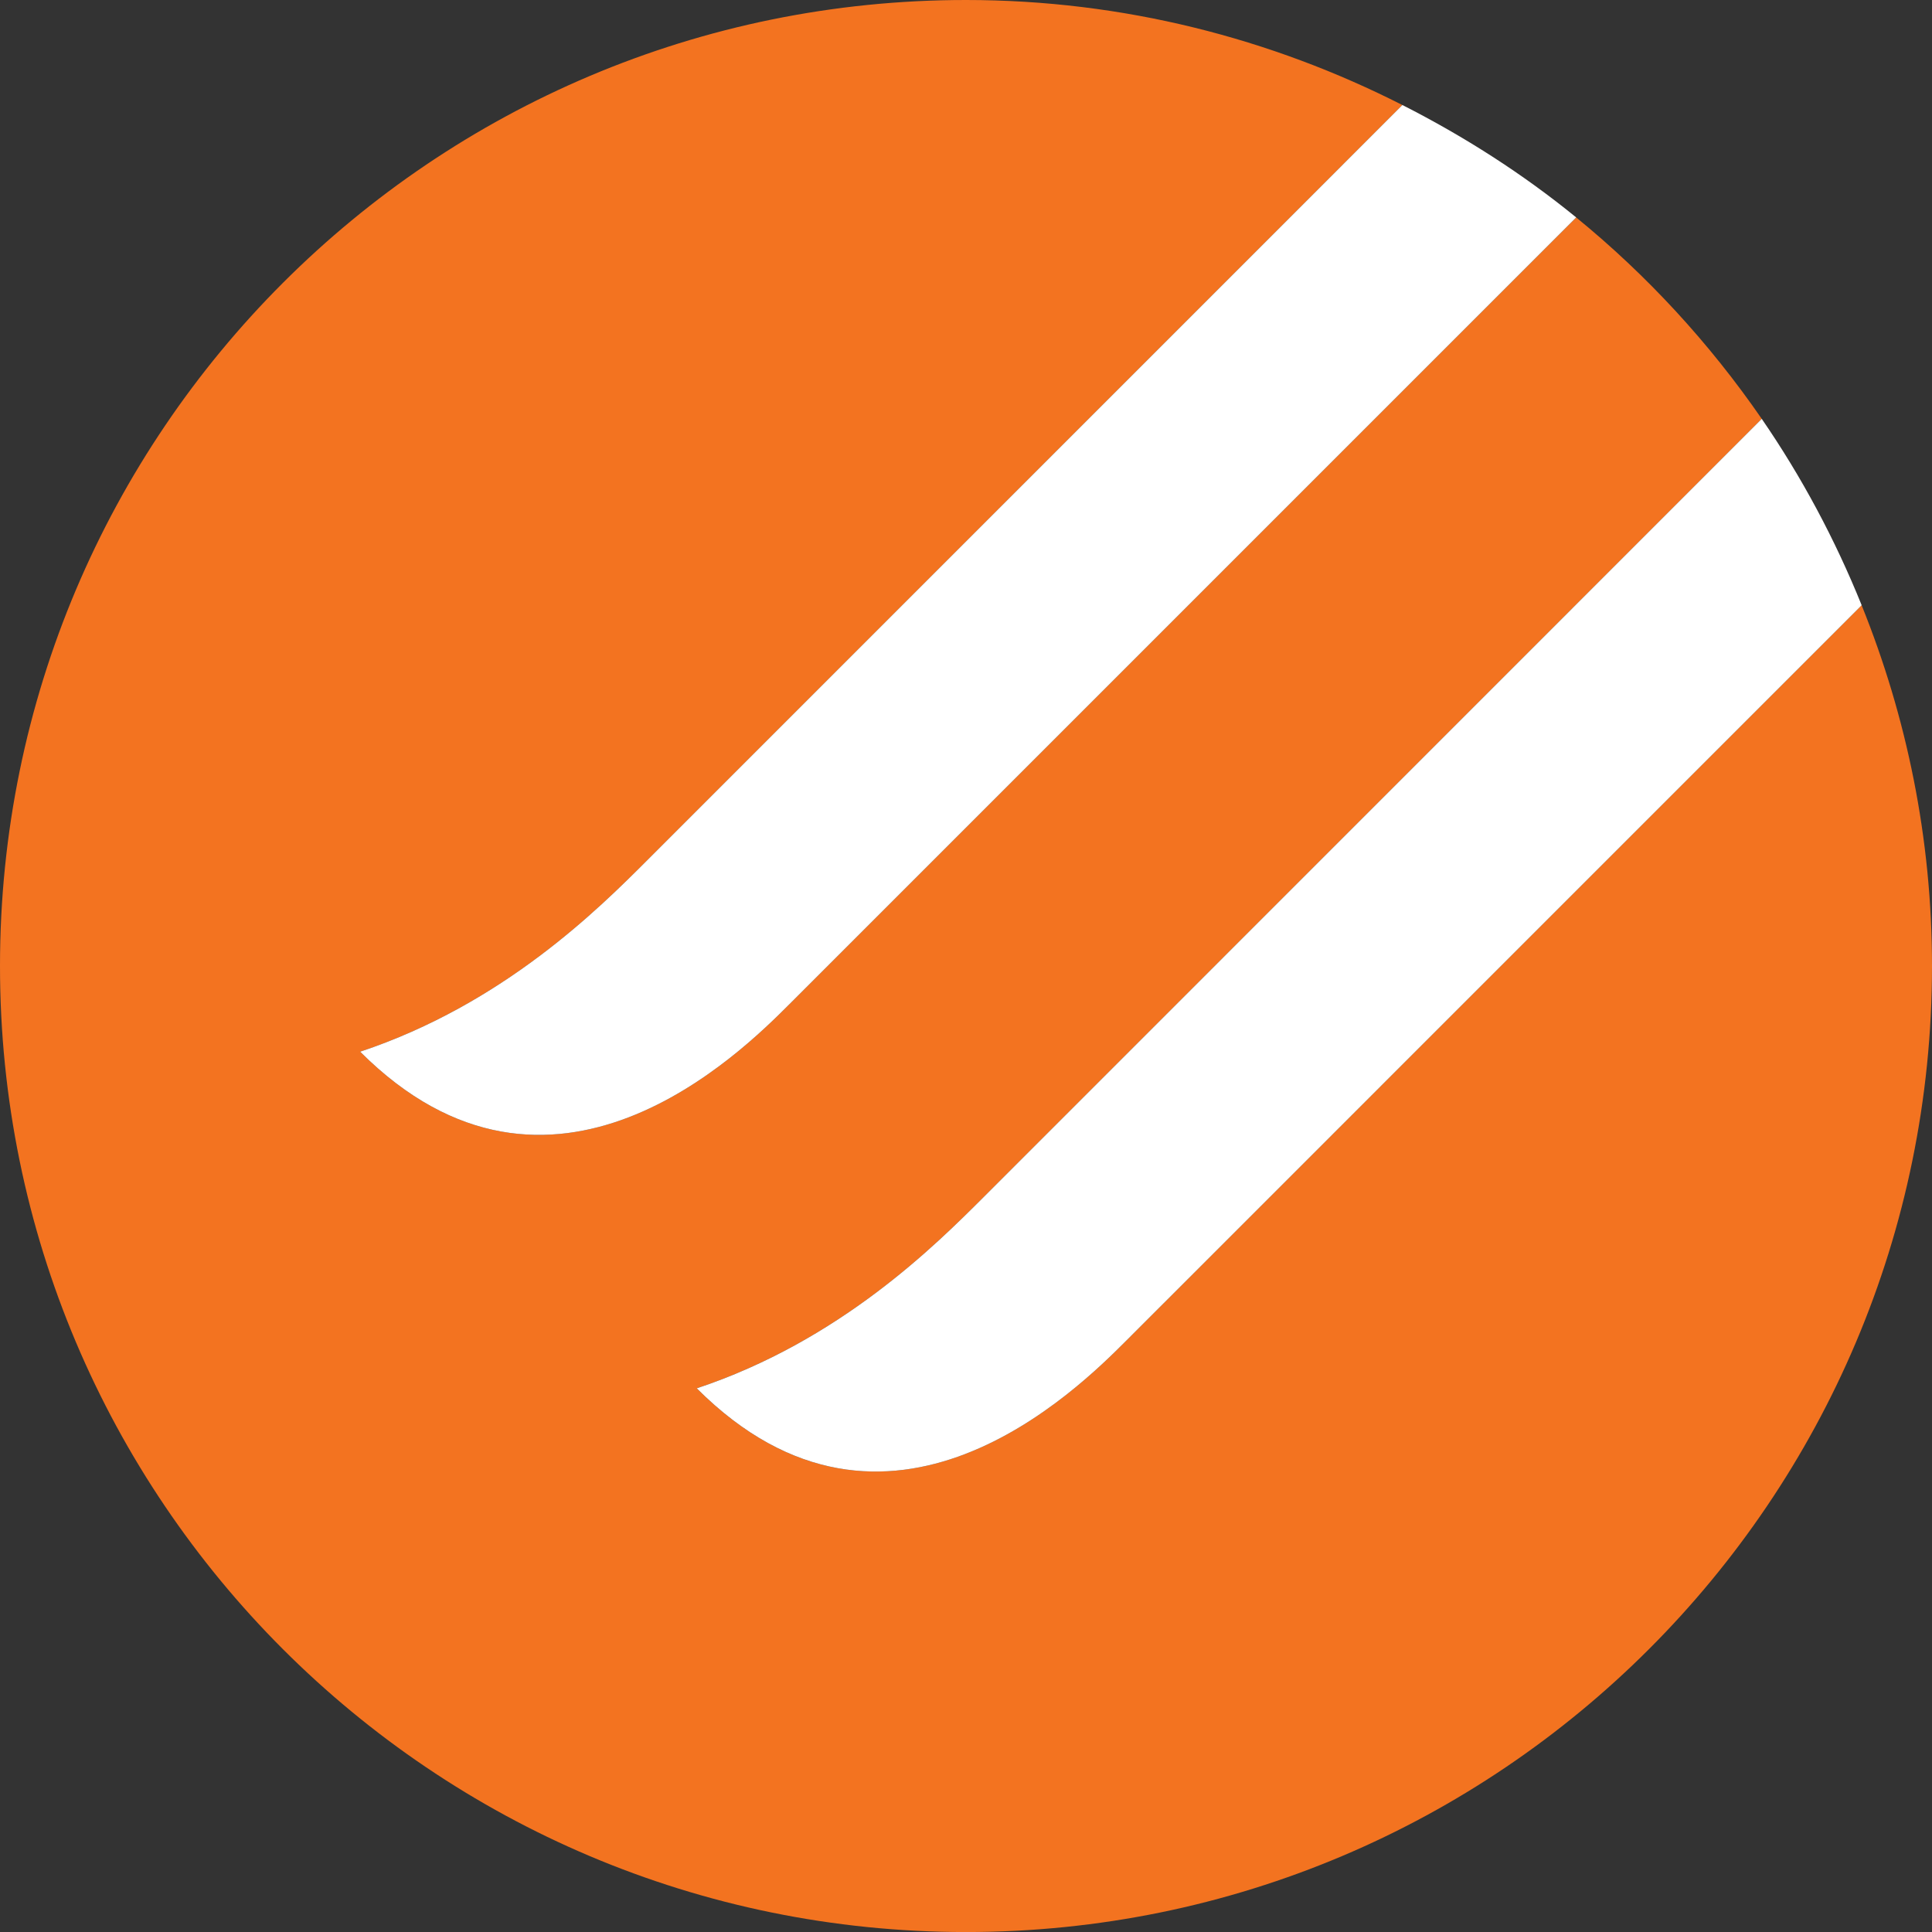 <?xml version="1.0" encoding="UTF-8"?>
<svg width="50px" height="50px" viewBox="0 0 50 50" version="1.1" xmlns="http://www.w3.org/2000/svg" xmlns:xlink="http://www.w3.org/1999/xlink">
    <rect x="0" y="0" width="50" height="50" fill="#333333" stroke="none"/>
    <!-- Generator: Sketch 41.1 (35376) - http://www.bohemiancoding.com/sketch -->
    <title>PilsetasTrase</title>
    <desc>Created with Sketch.</desc>
    <defs></defs>
    <g id="Page-1" stroke="none" stroke-width="1" fill="none" fill-rule="evenodd">
        <g id="Assets" transform="translate(-314, -230)">
            <g id="PilsetasTrase" transform="translate(314, 230)">
                <path d="M30.382,33.462 L29.554,34.29 L29.147,34.697 C27.911,35.933 22.973,40.871 18.031,35.93 C21.739,34.698 24.206,32.227 25.444,30.993 L45.594,10.84 C44.244,8.883 42.629,7.126 40.792,5.628 L21.669,24.75 L20.842,25.577 L20.434,25.985 C19.199,27.22 14.261,32.158 9.321,27.218 C13.027,25.985 15.496,23.517 16.731,22.282 L36.293,2.718 C32.9,0.994 29.071,0.001 25.004,0 C11.194,-0.003 -4.78785689e-14,11.189 -4.78785689e-14,24.997 C-0.003,38.804 11.186,50.001 24.996,50.001 C38.8,50.004 49.997,38.812 50,25.004 C50.001,21.7 49.345,18.552 48.179,15.664 L30.382,33.462 Z" id="Fill-15" fill="#F37320"></path>
                <path d="M20.842,25.577 L21.669,24.75 L40.792,5.627 C39.41,4.499 37.898,3.533 36.294,2.718 L16.731,22.282 C15.496,23.516 13.027,25.985 9.321,27.218 C14.261,32.158 19.199,27.22 20.434,25.985 L20.842,25.577 Z M45.594,10.84 L25.444,30.993 C24.206,32.227 21.739,34.698 18.032,35.93 C22.973,40.871 27.911,35.933 29.147,34.697 L29.554,34.29 L30.382,33.462 L48.18,15.664 C47.49,13.955 46.625,12.338 45.594,10.84 L45.594,10.84 Z" id="Fill-18" fill="#FFFFFF"></path>
            </g>
        </g>
    </g>
</svg>